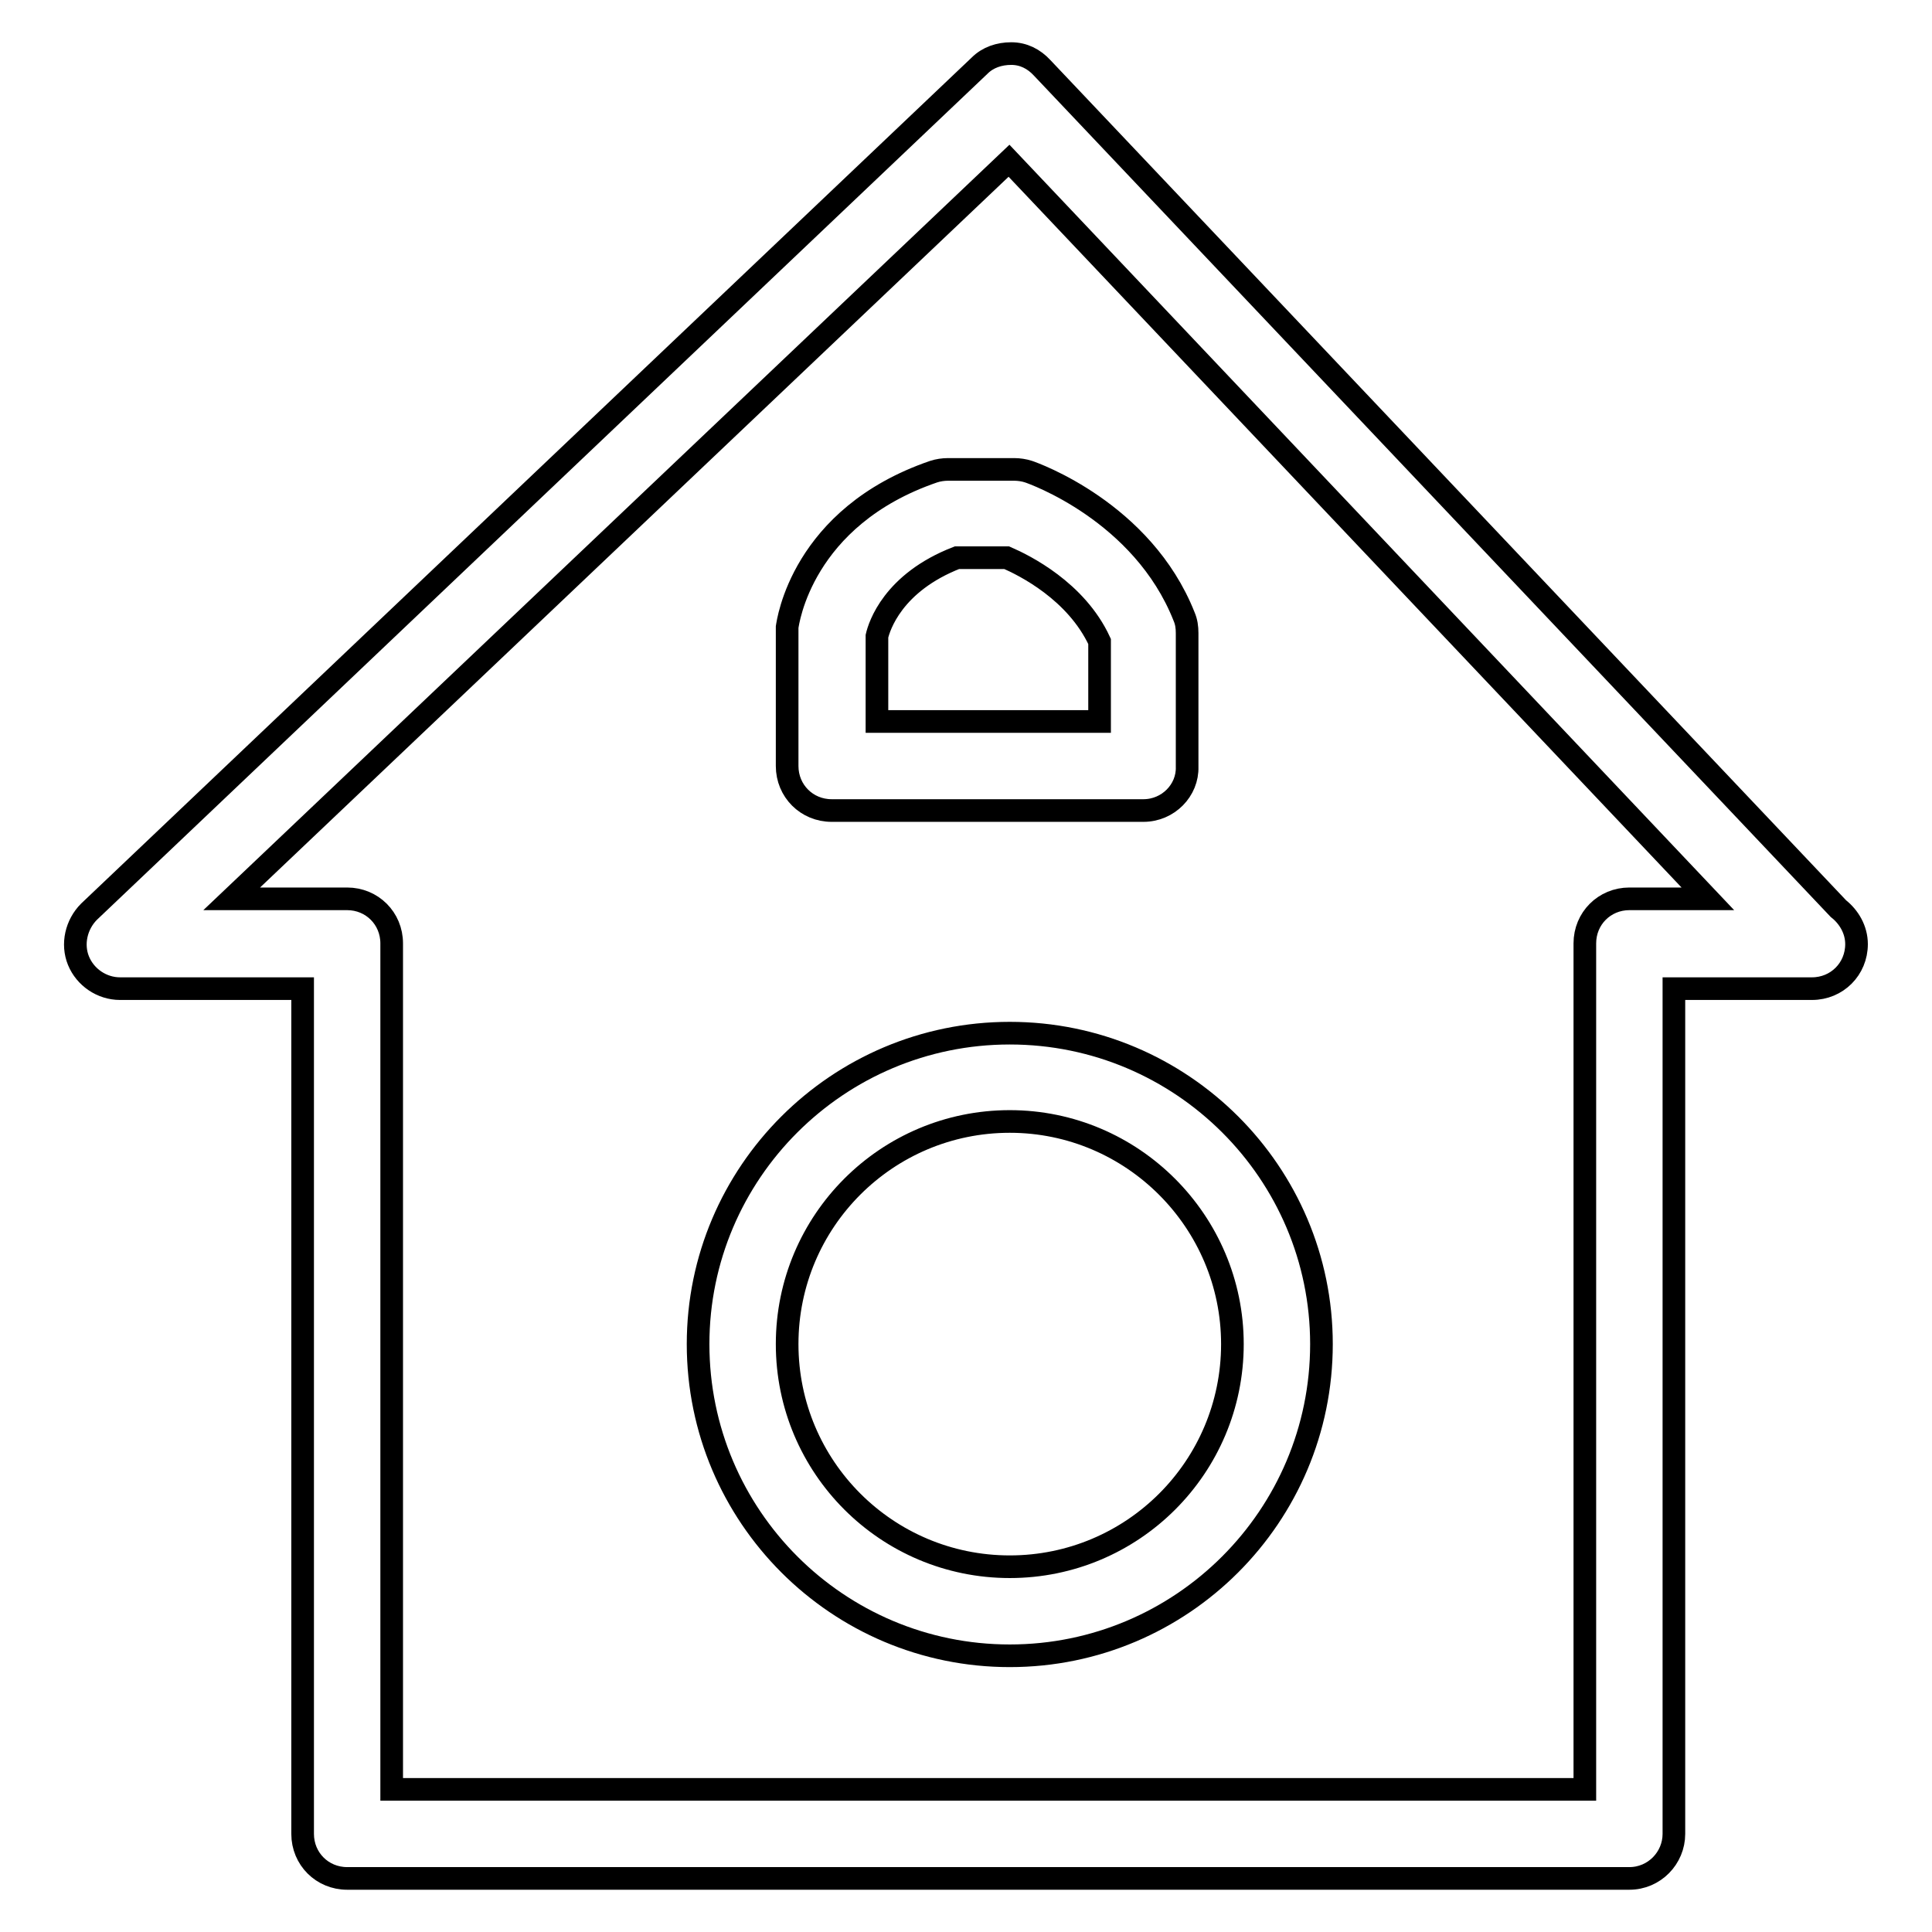 <?xml version="1.0" encoding="utf-8"?>
<!-- Svg Vector Icons : http://www.onlinewebfonts.com/icon -->
<!DOCTYPE svg PUBLIC "-//W3C//DTD SVG 1.1//EN" "http://www.w3.org/Graphics/SVG/1.1/DTD/svg11.dtd">
<svg version="1.1" xmlns="http://www.w3.org/2000/svg" xmlns:xlink="http://www.w3.org/1999/xlink" x="0px" y="0px" viewBox="0 0 256 256" enable-background="new 0 0 256 256" xml:space="preserve">
<g><g><path stroke-width="3" fill-opacity="0" stroke="#000000"  d="M215.9,248.9H46c-3.3,0-5.9-2.6-5.9-5.9V131H15.9c-2.4,0-4.6-1.5-5.5-3.7c-0.9-2.2-0.3-4.8,1.4-6.5l118-112.1c1.1-1.1,2.6-1.6,4.2-1.6c1.6,0,3,0.7,4.1,1.9l105.5,111.4c1.4,1.1,2.4,2.8,2.4,4.7c0,3.3-2.6,5.9-5.9,5.9c0,0-0.1,0-0.1,0h-18.2v112C221.8,246.2,219.2,248.9,215.9,248.9z M51.9,237.1H210V125c0-3.3,2.6-5.9,5.9-5.9h10.4l-92.6-97.8l-103,97.8H46c3.3,0,5.9,2.6,5.9,5.9V237.1z M133.8,219.4c-22.8,0-41.3-18.5-41.3-41.3c0-22.7,18.5-41.2,41.3-41.2c22.8,0,41.3,18.5,41.3,41.2C175.1,200.9,156.6,219.4,133.8,219.4z M133.8,148.6c-16.3,0-29.5,13.2-29.5,29.5c0,16.3,13.2,29.5,29.5,29.5c16.3,0,29.5-13.2,29.5-29.5C163.3,161.9,150.1,148.6,133.8,148.6z M151.5,107.4h-41.3c-3.3,0-5.9-2.6-5.9-5.9V83.8c0-0.2,0-0.5,0-0.7c0.1-0.6,1.9-14.6,19.4-20.6c0.6-0.2,1.3-0.3,1.9-0.3h8.8c0.6,0,1.3,0.1,1.9,0.3s15.1,5.3,20.6,19.2c0.3,0.7,0.4,1.4,0.4,2.2v17.7C157.4,104.7,154.8,107.4,151.5,107.4z M116.2,95.6h29.5V85c-3.1-6.7-10-10.1-12.3-11.1h-6.6c-8.5,3.3-10.3,9.1-10.6,10.4L116.2,95.6L116.2,95.6z"/></g></g>
</svg>